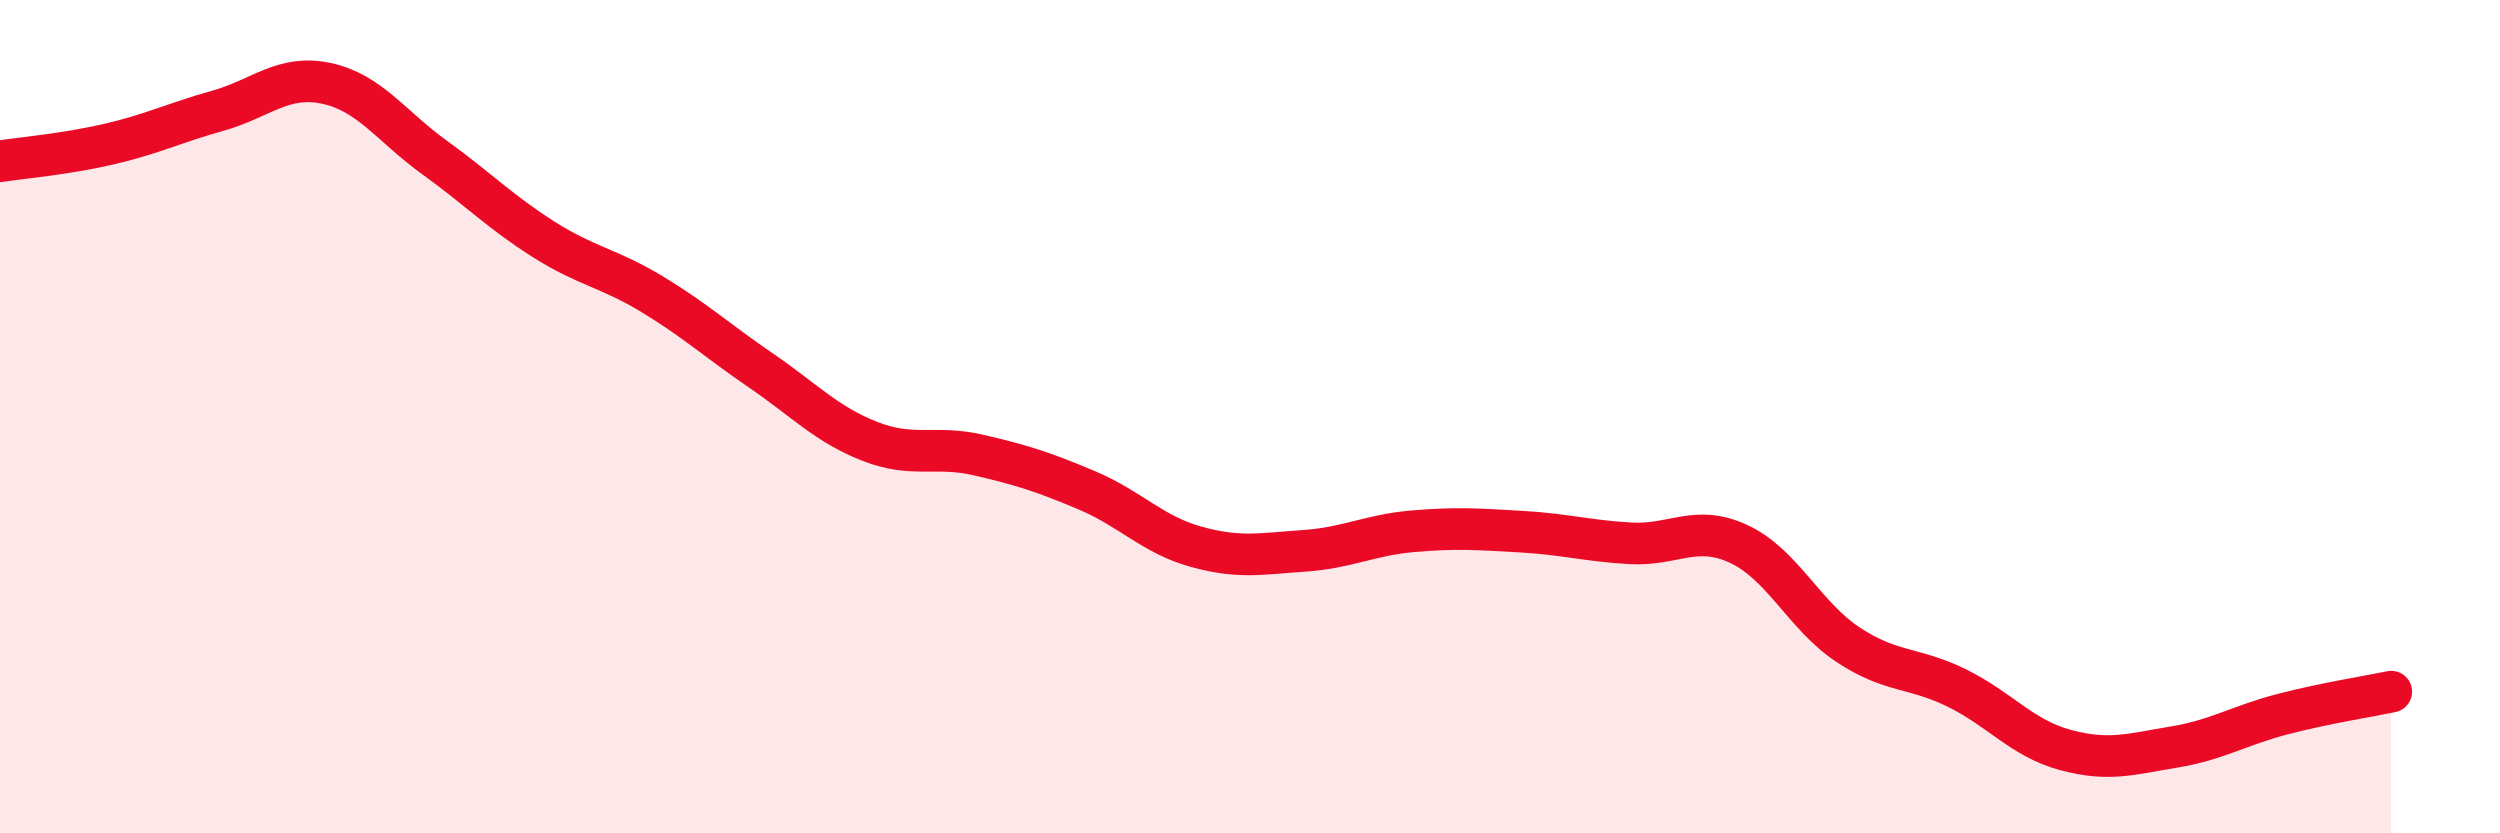 
    <svg width="60" height="20" viewBox="0 0 60 20" xmlns="http://www.w3.org/2000/svg">
      <path
        d="M 0,3.87 C 0.52,3.79 1.57,3.7 2.61,3.46 C 3.65,3.22 4.18,2.95 5.22,2.66 C 6.26,2.37 6.79,1.78 7.83,2 C 8.87,2.22 9.39,3.03 10.43,3.78 C 11.47,4.53 12,5.08 13.04,5.74 C 14.08,6.4 14.61,6.43 15.65,7.06 C 16.69,7.69 17.22,8.18 18.26,8.89 C 19.3,9.6 19.83,10.18 20.87,10.59 C 21.91,11 22.44,10.68 23.48,10.92 C 24.52,11.16 25.05,11.33 26.09,11.77 C 27.13,12.21 27.66,12.83 28.7,13.12 C 29.74,13.41 30.26,13.29 31.3,13.22 C 32.34,13.15 32.87,12.84 33.91,12.75 C 34.95,12.66 35.48,12.7 36.52,12.76 C 37.56,12.82 38.09,12.98 39.13,13.04 C 40.17,13.1 40.7,12.57 41.74,13.06 C 42.78,13.55 43.31,14.78 44.35,15.47 C 45.39,16.16 45.92,16 46.96,16.51 C 48,17.02 48.53,17.72 49.57,18 C 50.61,18.28 51.13,18.1 52.17,17.93 C 53.21,17.76 53.74,17.41 54.78,17.14 C 55.82,16.87 56.87,16.71 57.39,16.6L57.39 20L0 20Z"
        fill="#EB0A25"
        opacity="0.1"
        stroke-linecap="round"
        stroke-linejoin="round"
      />
      <path
        d="M 0,3.87 C 0.52,3.79 1.57,3.7 2.61,3.46 C 3.65,3.22 4.18,2.95 5.22,2.66 C 6.26,2.37 6.79,1.78 7.83,2 C 8.87,2.22 9.39,3.03 10.43,3.78 C 11.47,4.53 12,5.08 13.04,5.74 C 14.08,6.4 14.61,6.43 15.65,7.06 C 16.69,7.69 17.22,8.18 18.26,8.89 C 19.3,9.6 19.83,10.18 20.87,10.59 C 21.91,11 22.44,10.68 23.48,10.92 C 24.52,11.16 25.05,11.33 26.09,11.77 C 27.13,12.21 27.66,12.83 28.7,13.12 C 29.74,13.41 30.26,13.29 31.3,13.22 C 32.34,13.15 32.87,12.84 33.91,12.75 C 34.95,12.66 35.48,12.7 36.52,12.76 C 37.56,12.82 38.09,12.98 39.13,13.04 C 40.17,13.1 40.7,12.57 41.74,13.06 C 42.78,13.55 43.31,14.78 44.35,15.47 C 45.39,16.16 45.92,16 46.96,16.51 C 48,17.02 48.53,17.72 49.57,18 C 50.61,18.28 51.13,18.1 52.17,17.93 C 53.21,17.76 53.74,17.41 54.78,17.14 C 55.82,16.87 56.87,16.71 57.39,16.6"
        stroke="#EB0A25"
        stroke-width="1"
        fill="none"
        stroke-linecap="round"
        stroke-linejoin="round"
      />
    </svg>
  